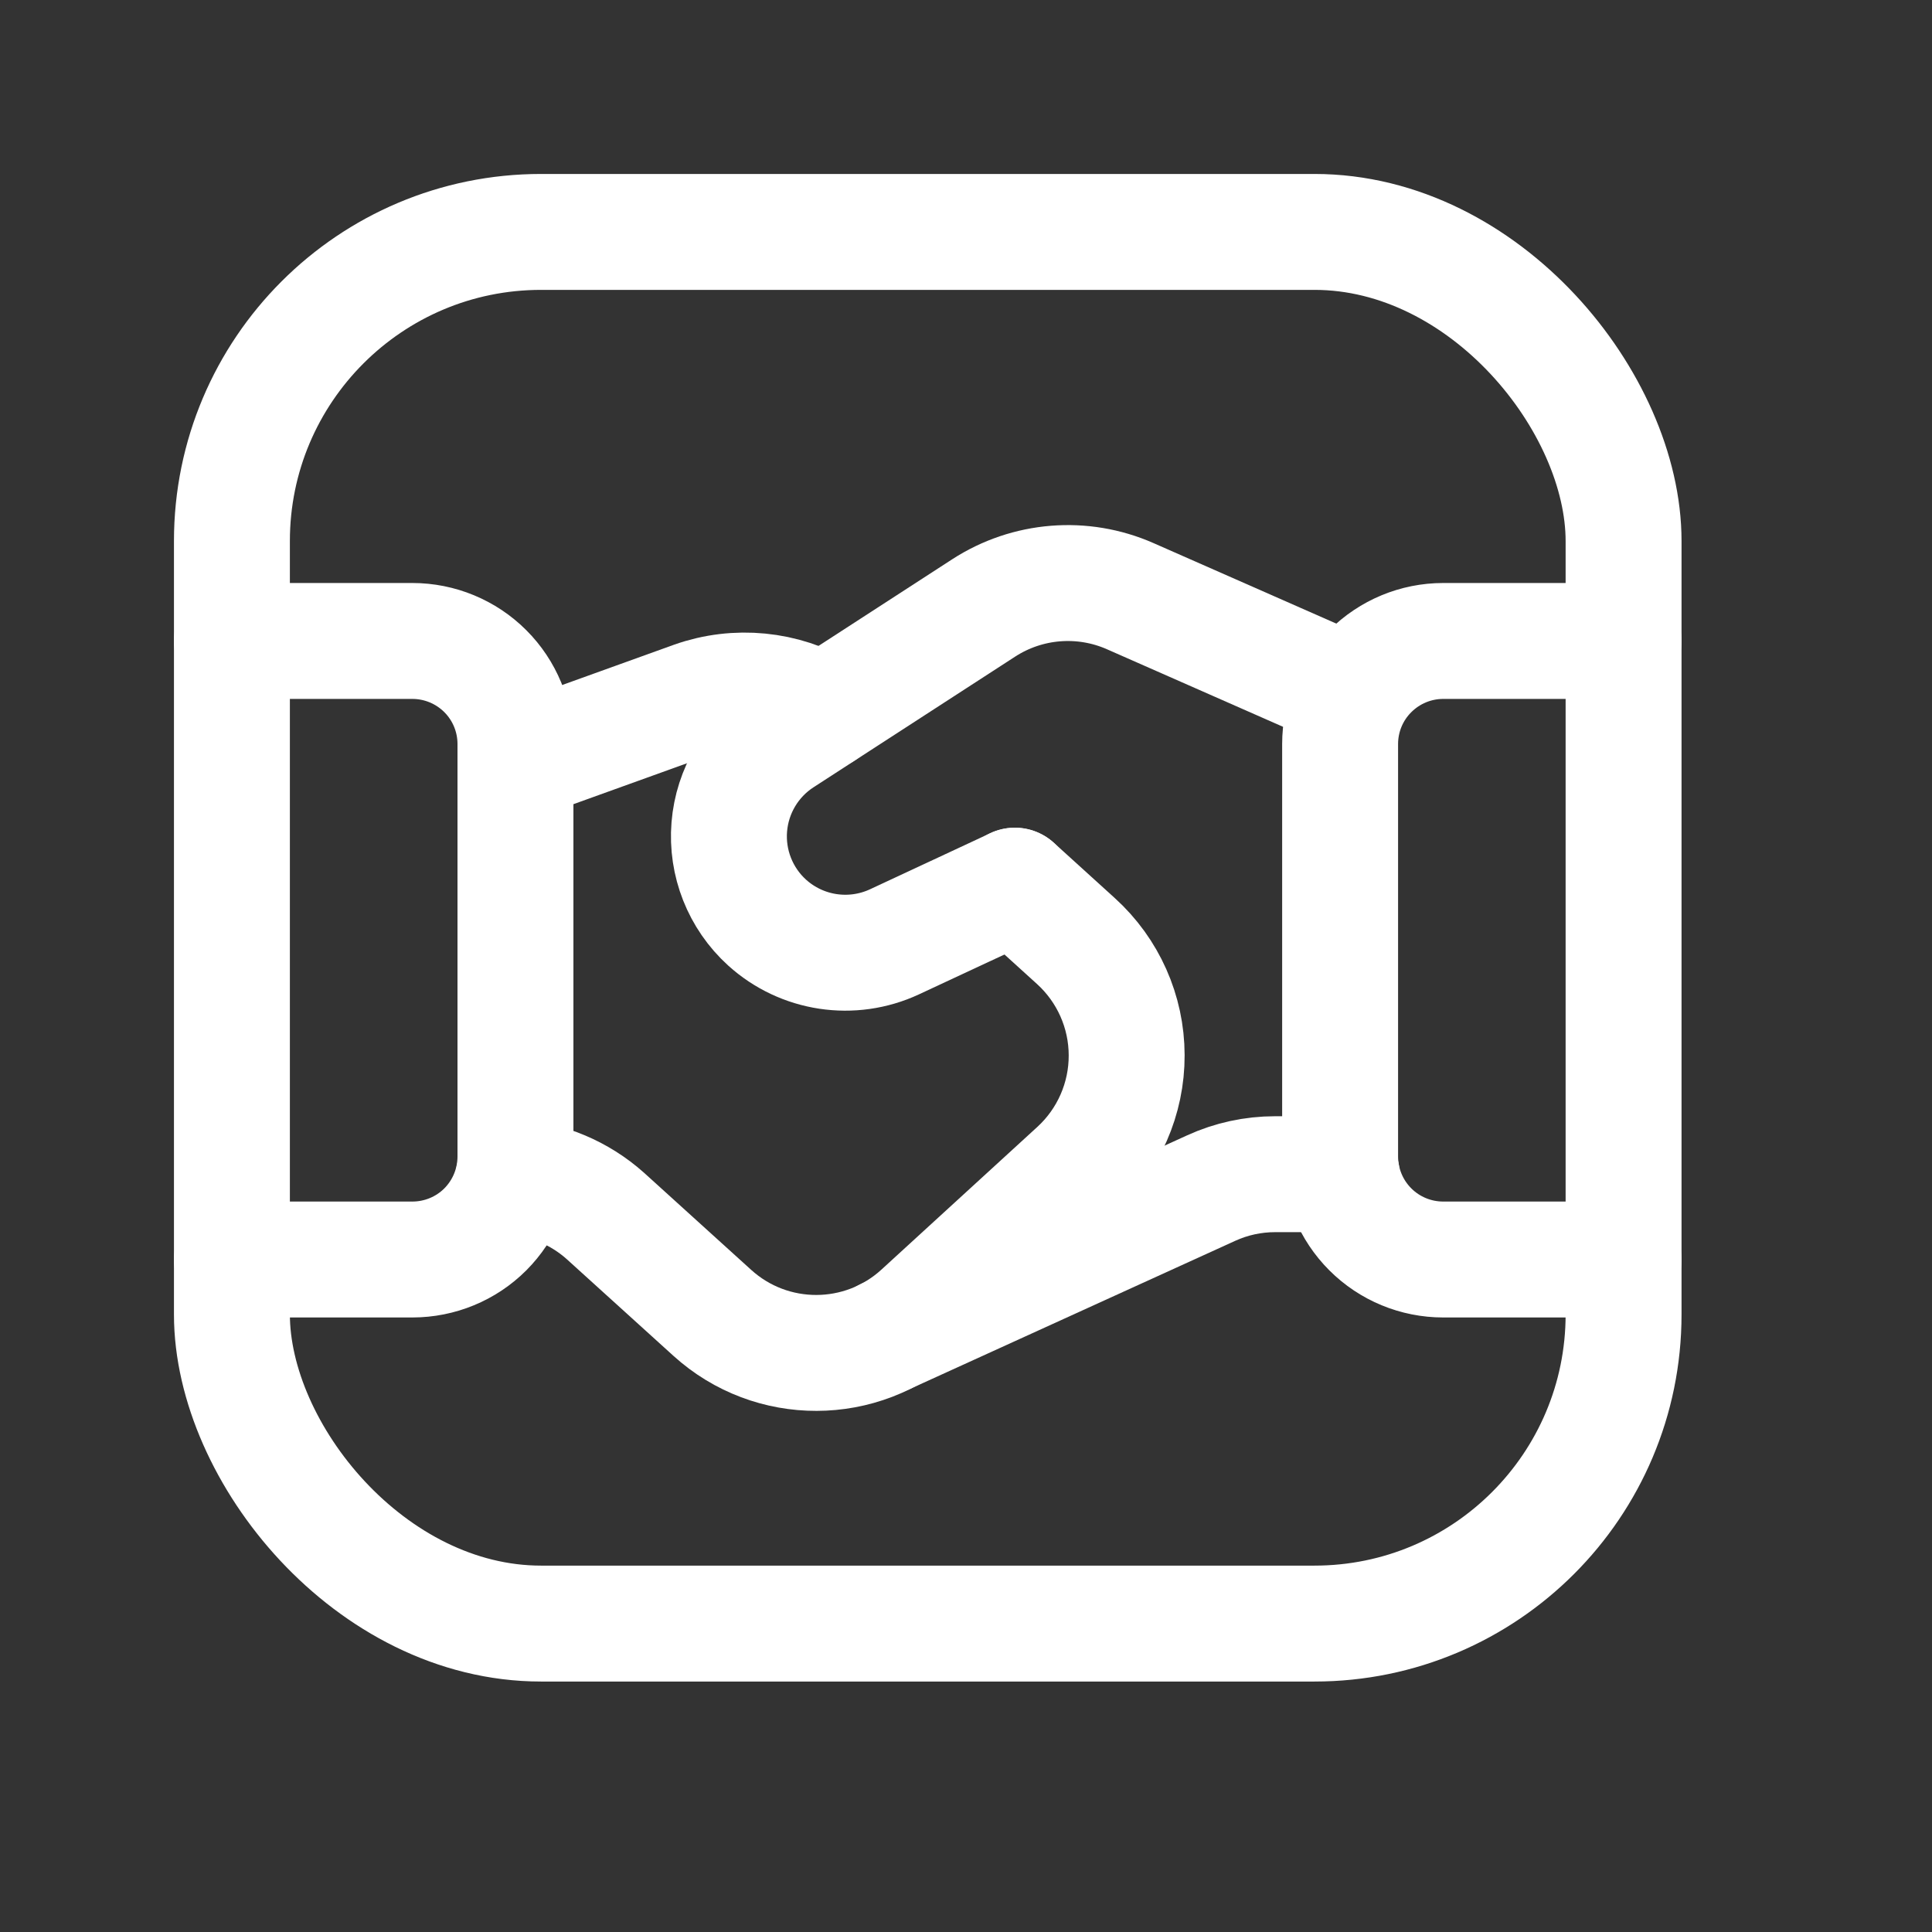 <svg width="25" height="25" viewBox="0 0 25 25" fill="none" xmlns="http://www.w3.org/2000/svg">
<rect x="0" y="0" width="25" height="25" fill="#333333" stroke="none"/>
<path d="M3.001 16.298H5.336C5.69 16.298 6.03 16.158 6.28 15.908V15.908C6.53 15.657 6.67 15.318 6.67 14.964V9.628C6.67 9.274 6.53 8.935 6.28 8.685V8.685C6.03 8.435 5.69 8.294 5.336 8.294H3.001" stroke="white" stroke-width="1.5" stroke-linecap="round" stroke-linejoin="round"/>
<path d="M21.009 8.294H18.675C18.321 8.294 17.982 8.435 17.732 8.685V8.685C17.481 8.935 17.341 9.274 17.341 9.628V14.964C17.341 15.318 17.481 15.657 17.732 15.908V15.908C17.982 16.158 18.321 16.298 18.675 16.298H21.009" stroke="white" stroke-width="1.5" stroke-linecap="round" stroke-linejoin="round"/>
<path d="M17.361 15.194H16.501C16.215 15.194 15.932 15.255 15.672 15.374L11.463 17.291" stroke="white" stroke-width="1.5" stroke-linecap="round" stroke-linejoin="round"/>
<path d="M10.649 9.213C10.143 8.913 9.529 8.853 8.974 9.049L6.673 9.878" stroke="white" stroke-width="1.5" stroke-linecap="round" stroke-linejoin="round"/>
<path d="M17.501 8.981L14.624 7.714C14.008 7.443 13.296 7.5 12.73 7.866L10.119 9.558C9.727 9.812 9.475 10.234 9.437 10.7C9.399 11.166 9.58 11.624 9.926 11.938V11.938C10.376 12.345 11.025 12.443 11.575 12.187L13.132 11.461" stroke="white" stroke-width="1.5" stroke-linecap="round" stroke-linejoin="round"/>
<path d="M13.132 11.46L13.922 12.177C14.339 12.555 14.578 13.091 14.579 13.654C14.581 14.217 14.345 14.755 13.93 15.135L11.912 16.982C11.15 17.679 9.983 17.682 9.218 16.989L7.831 15.732C7.502 15.439 7.085 15.263 6.646 15.231" stroke="white" stroke-width="1.5" stroke-linecap="round" stroke-linejoin="round"/>
<rect x="3.001" y="3.001" width="18.008" height="18.008" rx="4" stroke="white" stroke-width="1.5" stroke-linecap="round" stroke-linejoin="round"/>
</svg>
